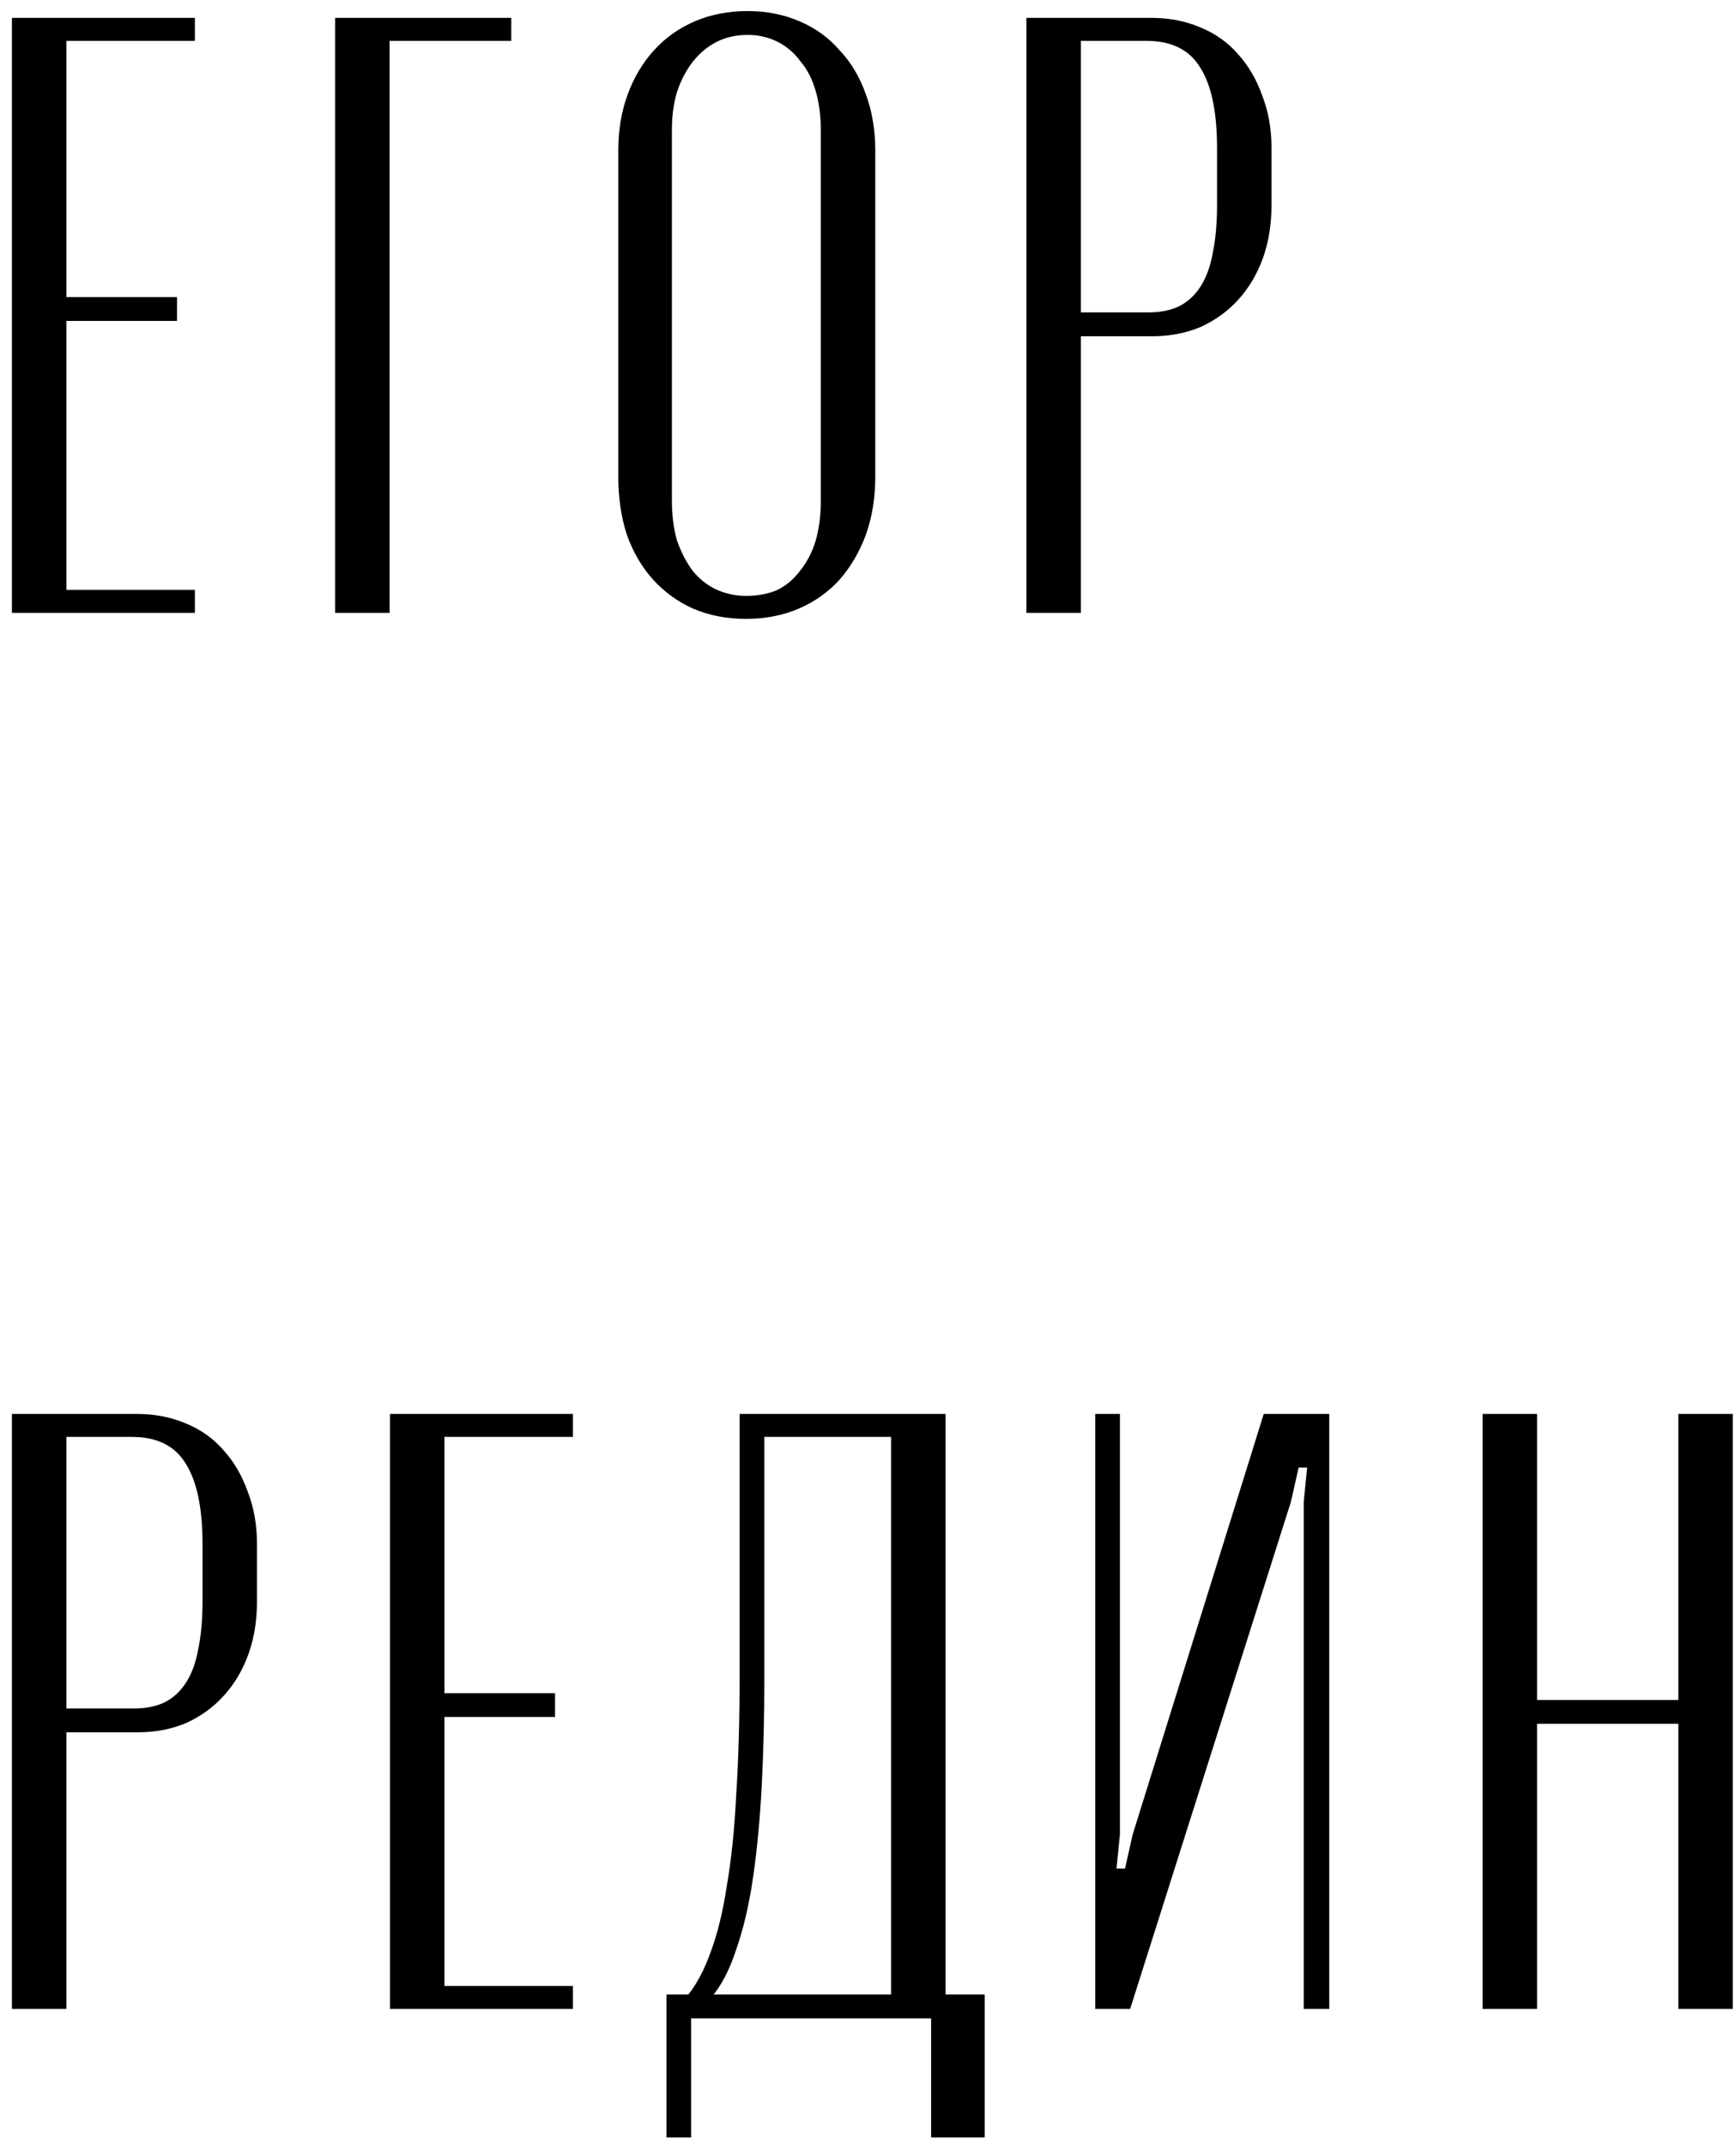 <?xml version="1.0" encoding="UTF-8"?> <svg xmlns="http://www.w3.org/2000/svg" width="51" height="63" viewBox="0 0 51 63" fill="none"> <path d="M0.35 0.525V18H5.725V17.325H1.95V9.425H5.2V8.725H1.95V1.2H5.725V0.525H0.35ZM9.845 18H11.445V1.2H15.02V0.525H9.845V18ZM18.164 14C18.164 14.617 18.248 15.183 18.414 15.7C18.598 16.217 18.856 16.658 19.189 17.025C19.523 17.392 19.914 17.675 20.364 17.875C20.831 18.075 21.348 18.175 21.914 18.175C22.481 18.175 22.998 18.075 23.464 17.875C23.931 17.675 24.331 17.392 24.664 17.025C24.998 16.642 25.256 16.2 25.439 15.7C25.623 15.183 25.714 14.617 25.714 14V4.425C25.714 3.825 25.623 3.275 25.439 2.775C25.256 2.258 24.998 1.825 24.664 1.475C24.348 1.108 23.956 0.825 23.489 0.625C23.023 0.425 22.514 0.325 21.964 0.325C21.398 0.325 20.881 0.425 20.414 0.625C19.948 0.825 19.548 1.108 19.214 1.475C18.881 1.842 18.623 2.275 18.439 2.775C18.256 3.275 18.164 3.825 18.164 4.425V14ZM19.739 3.825C19.739 3.408 19.789 3.033 19.889 2.7C20.006 2.35 20.164 2.05 20.364 1.8C20.564 1.55 20.798 1.358 21.064 1.225C21.331 1.092 21.631 1.025 21.964 1.025C22.281 1.025 22.573 1.092 22.839 1.225C23.106 1.358 23.331 1.55 23.514 1.8C23.714 2.033 23.864 2.325 23.964 2.675C24.064 3.025 24.114 3.408 24.114 3.825V14.7C24.114 15.133 24.064 15.525 23.964 15.875C23.864 16.208 23.714 16.5 23.514 16.75C23.331 17 23.106 17.192 22.839 17.325C22.573 17.442 22.264 17.5 21.914 17.5C21.598 17.5 21.298 17.433 21.014 17.3C20.748 17.167 20.523 16.983 20.339 16.75C20.156 16.5 20.006 16.208 19.889 15.875C19.789 15.525 19.739 15.133 19.739 14.7V3.825ZM30.154 0.525V18H31.754V9.875H33.854C34.37 9.875 34.845 9.783 35.279 9.6C35.712 9.4 36.079 9.133 36.379 8.8C36.695 8.45 36.937 8.042 37.104 7.575C37.27 7.108 37.354 6.592 37.354 6.025V4.35C37.354 3.783 37.262 3.267 37.079 2.8C36.912 2.333 36.679 1.933 36.379 1.6C36.079 1.25 35.704 0.983 35.254 0.8C34.82 0.617 34.345 0.525 33.829 0.525H30.154ZM35.754 6.025C35.754 6.558 35.712 7.025 35.629 7.425C35.562 7.808 35.445 8.133 35.279 8.4C35.112 8.667 34.895 8.867 34.629 9C34.379 9.117 34.079 9.175 33.729 9.175H31.754V1.2H33.679C34.412 1.2 34.937 1.458 35.254 1.975C35.587 2.492 35.754 3.283 35.754 4.35V6.025ZM0.35 41.525V59H1.95V50.875H4.05C4.567 50.875 5.042 50.783 5.475 50.6C5.908 50.4 6.275 50.133 6.575 49.8C6.892 49.45 7.133 49.042 7.3 48.575C7.467 48.108 7.55 47.592 7.55 47.025V45.35C7.55 44.783 7.458 44.267 7.275 43.8C7.108 43.333 6.875 42.933 6.575 42.6C6.275 42.25 5.9 41.983 5.45 41.8C5.017 41.617 4.542 41.525 4.025 41.525H0.35ZM5.95 47.025C5.95 47.558 5.908 48.025 5.825 48.425C5.758 48.808 5.642 49.133 5.475 49.4C5.308 49.667 5.092 49.867 4.825 50C4.575 50.117 4.275 50.175 3.925 50.175H1.95V42.2H3.875C4.608 42.2 5.133 42.458 5.45 42.975C5.783 43.492 5.95 44.283 5.95 45.35V47.025ZM11.456 41.525V59H16.831V58.325H13.056V50.425H16.306V49.725H13.056V42.2H16.831V41.525H11.456ZM27.779 58.725V41.525H21.729V49.125C21.729 50.475 21.696 51.667 21.629 52.7C21.579 53.717 21.487 54.608 21.354 55.375C21.237 56.142 21.079 56.792 20.879 57.325C20.696 57.842 20.471 58.267 20.204 58.6L20.879 58.675C21.179 58.342 21.429 57.867 21.629 57.25C21.846 56.633 22.012 55.917 22.129 55.1C22.246 54.283 22.329 53.392 22.379 52.425C22.429 51.458 22.454 50.45 22.454 49.4V42.2H26.179V58.725H27.779ZM20.304 62.775V59.275H27.354V62.775H28.929V58.575H19.579V62.775H20.304ZM37.126 41.525L33.276 53.875L33.051 54.875H32.801L32.901 53.875V41.525H32.176V59H33.201L37.926 44.1L38.151 43.1H38.401L38.301 44.1V59H39.051V41.525H37.126ZM43.555 41.525V59H45.155V50.625H49.305V59H50.905V41.525H49.305V49.925H45.155V41.525H43.555Z" fill="black"></path> </svg> 